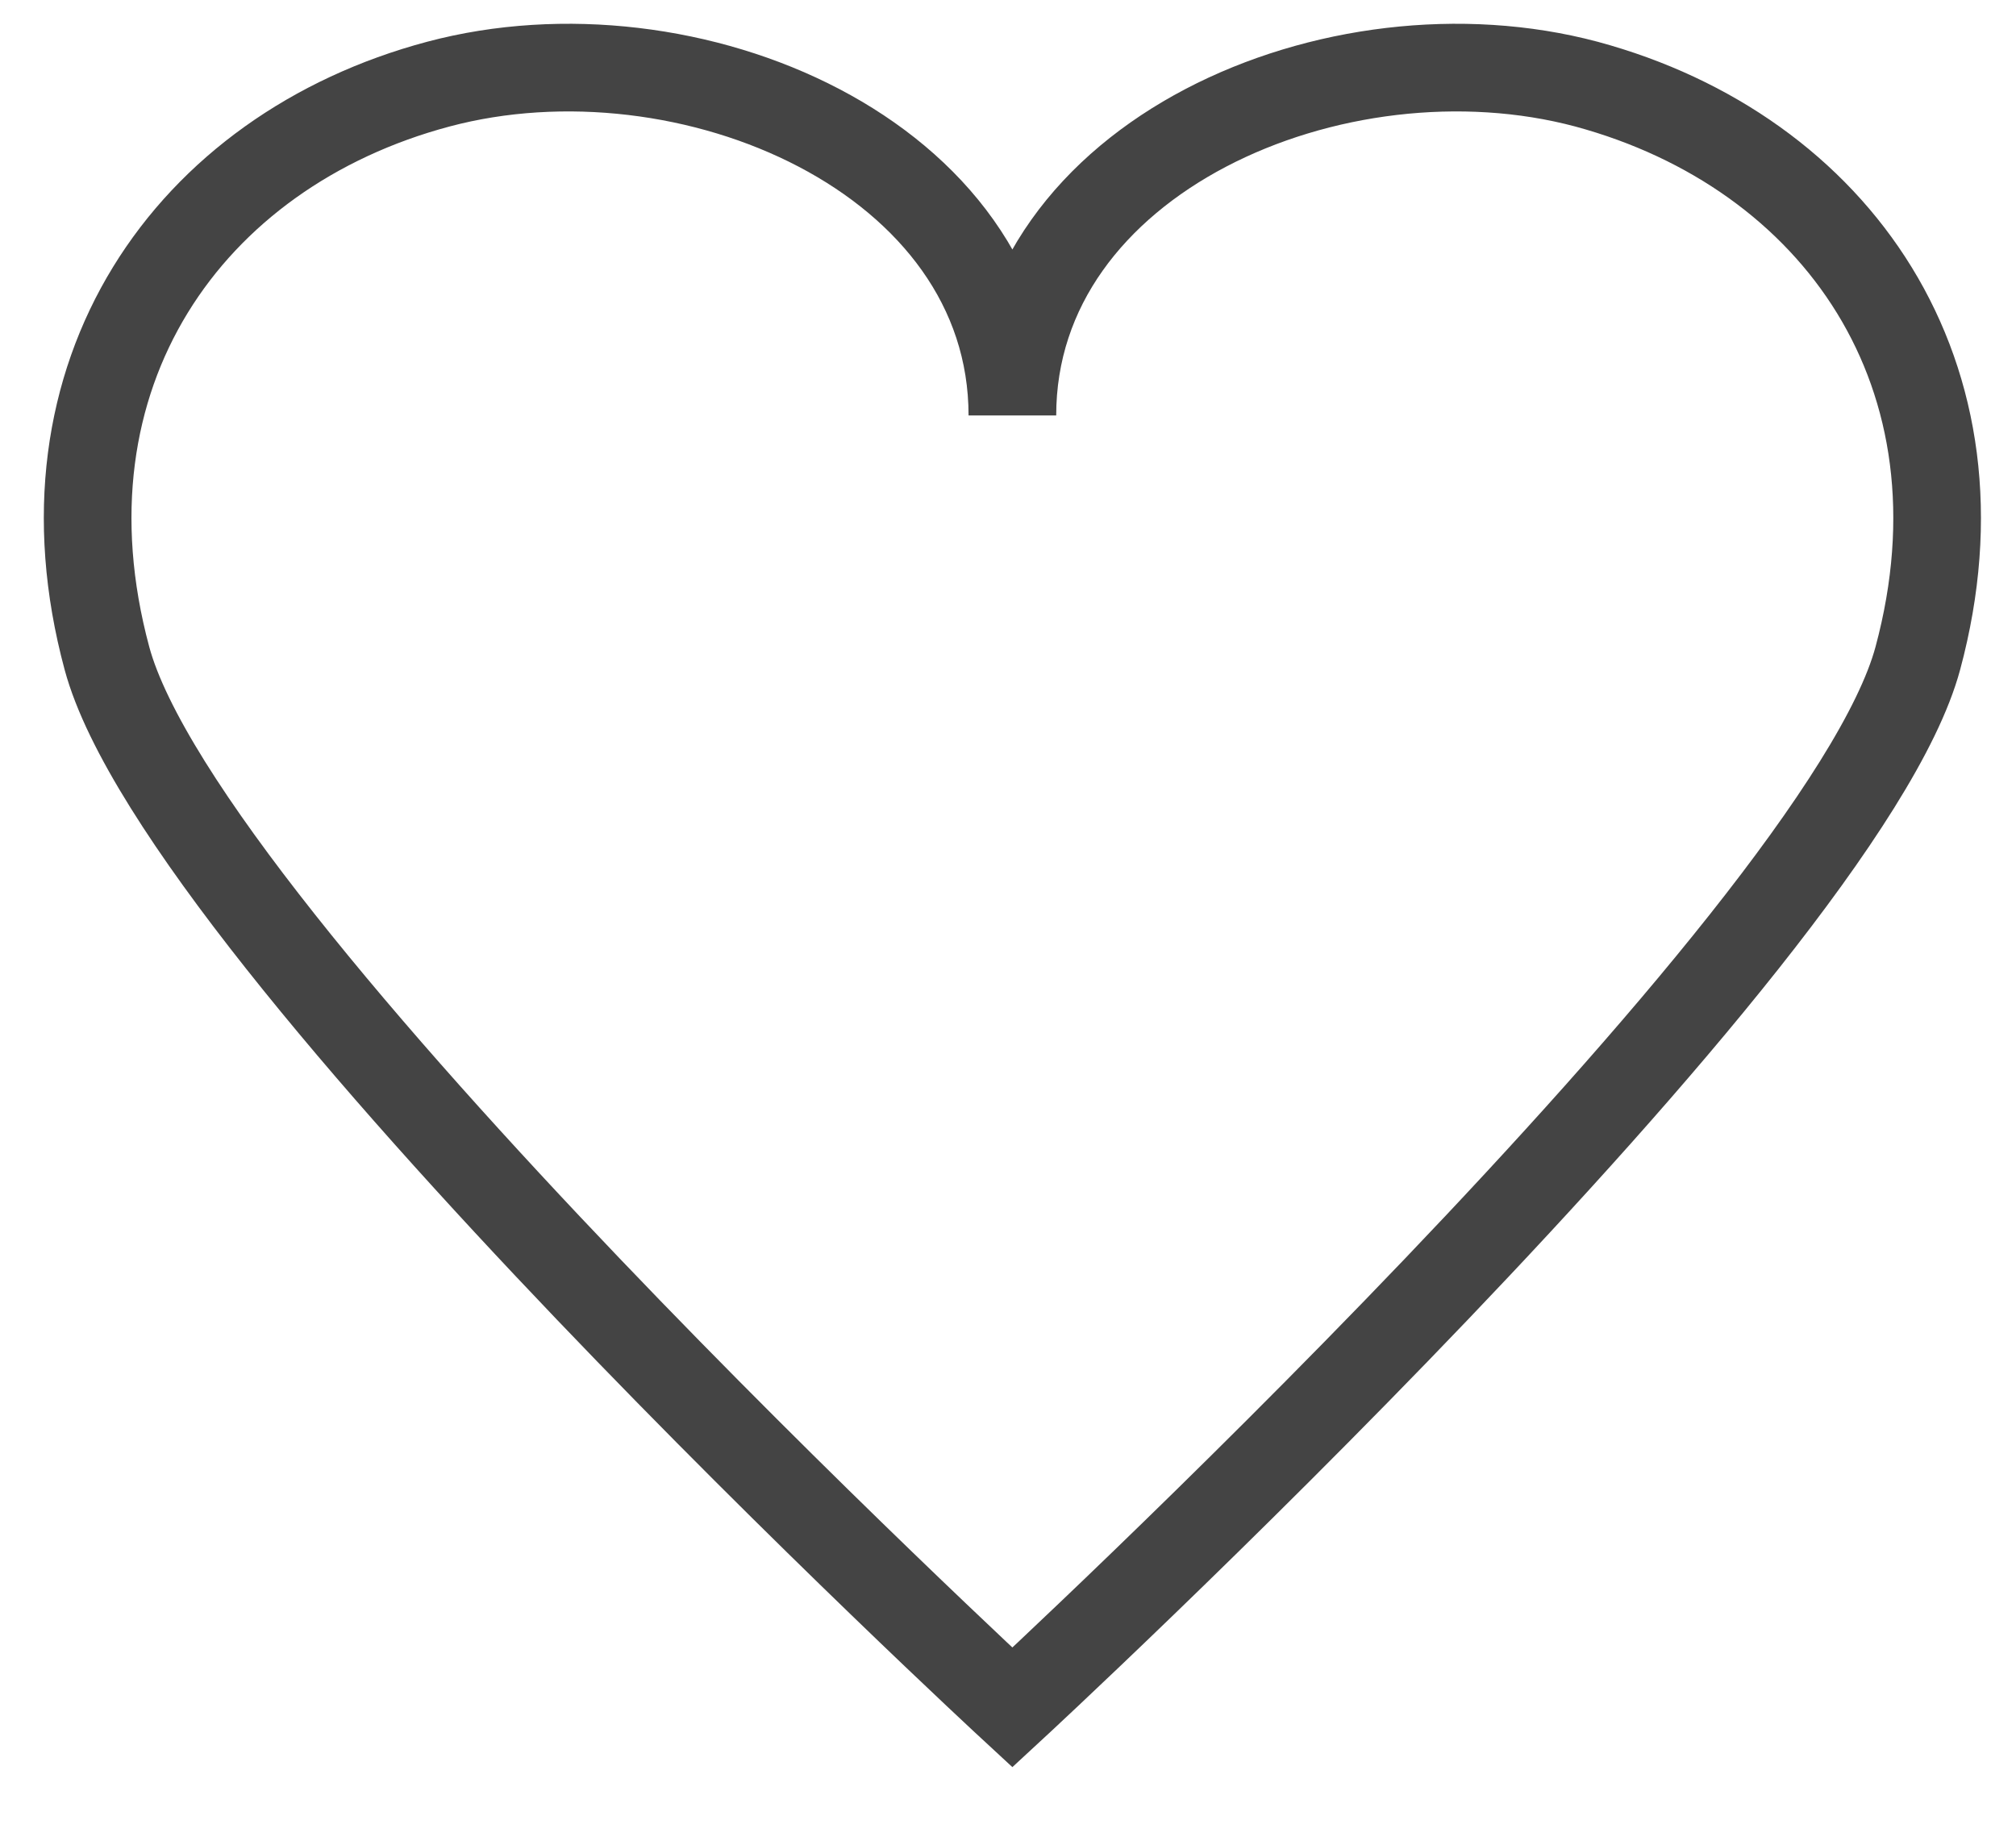 <svg width="23" height="21" viewBox="0 0 23 21" fill="none" xmlns="http://www.w3.org/2000/svg">
<path d="M11.55 19.48C11.55 19.48 21.01 10.74 21.88 7.51C22.75 4.28 20.95 1.73 18.1 0.96C15.25 0.2 11.55 1.79 11.55 4.74C11.55 1.79 7.85 0.2 5 0.96C2.15 1.72 0.35 4.28 1.22 7.51C2.09 10.74 11.55 19.48 11.55 19.48Z" stroke="#444444" stroke-miterlimit="10"/>
</svg>
